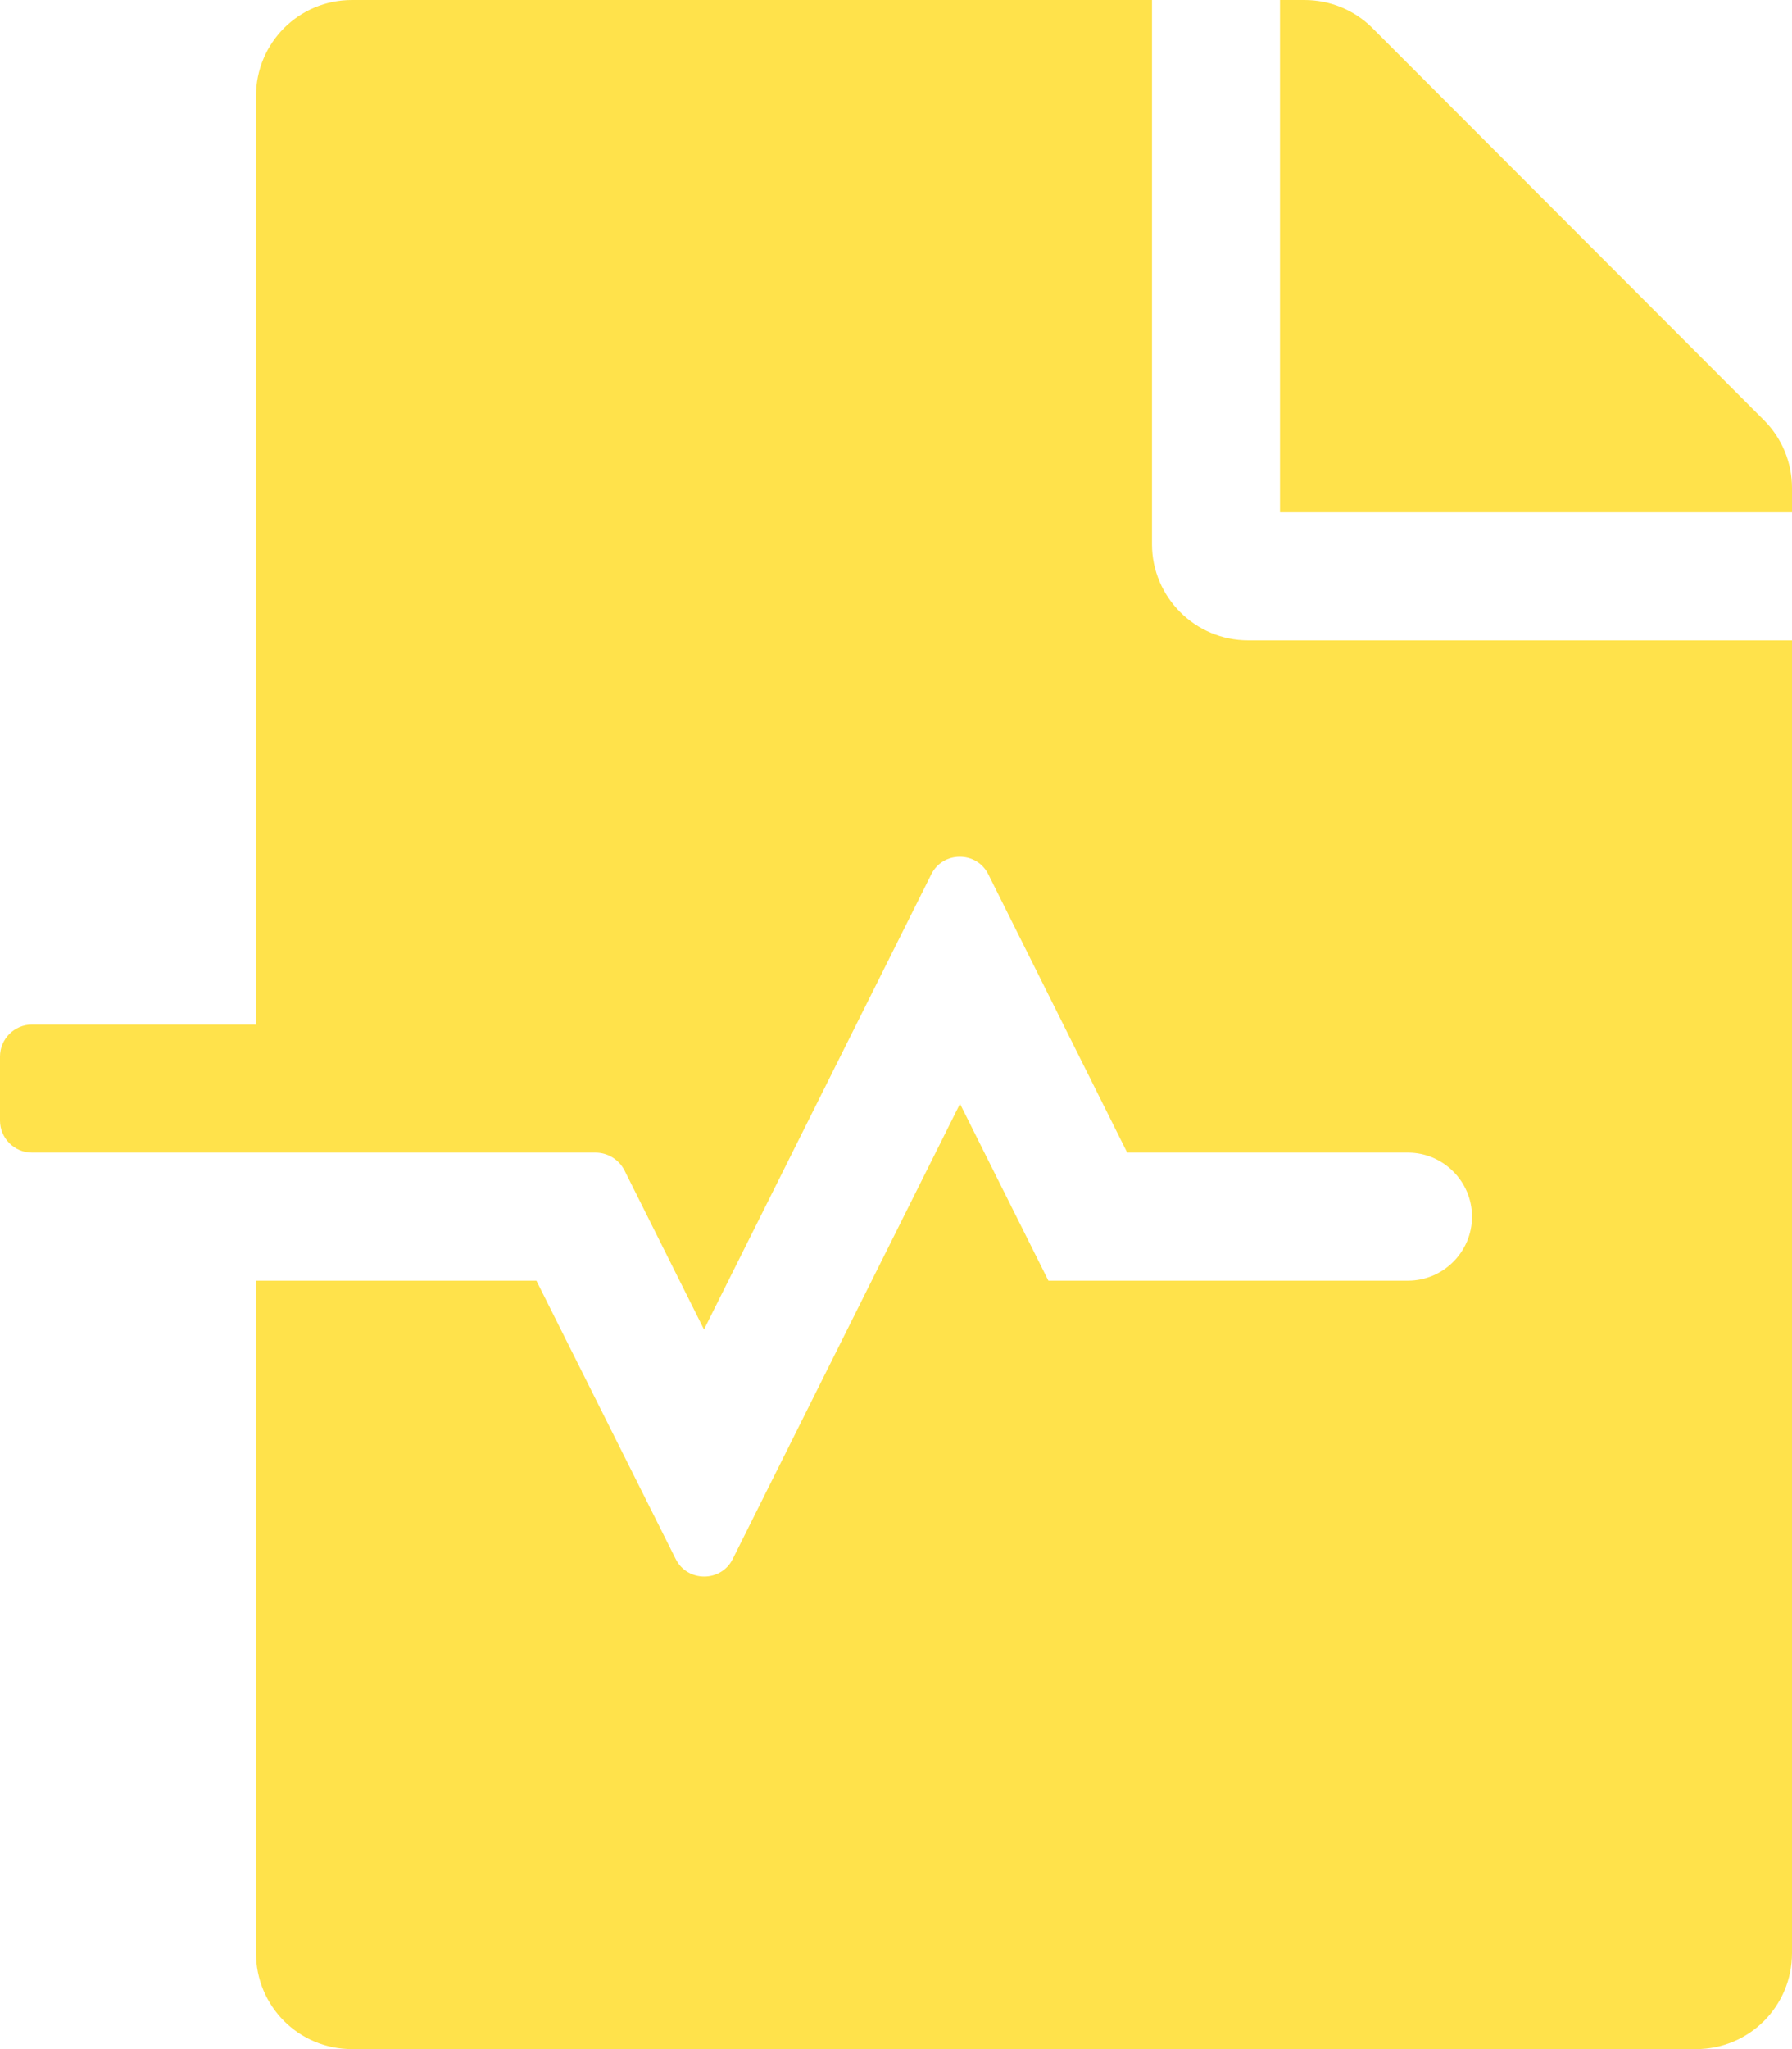 <svg width="448" height="512" viewBox="0 0 448 512" fill="none" xmlns="http://www.w3.org/2000/svg">
<path d="M288 136V0H88C74.7 0 64 10.7 64 24V256H8C3.6 256 0 259.6 0 264V280C0 284.4 3.6 288 8 288H148.9C151.9 288 154.7 289.7 156.1 292.4L176 332.2L232.8 218.5C235.7 212.6 244.2 212.6 247.1 218.5L281.8 288H352C360.8 288 368 295.2 368 304C368 312.8 360.8 320 352 320H262.1L240 275.8L183.2 389.5C180.3 395.4 171.8 395.4 168.9 389.5L134.1 320H64V488C64 501.3 74.7 512 88 512H424C437.3 512 448 501.3 448 488V160H312C298.8 160 288 149.2 288 136ZM441 105L343.1 7C338.6 2.5 332.5 0 326.1 0H320V128H448V121.9C448 115.6 445.5 109.5 441 105Z" fill="#FFE24B"/>
</svg>

